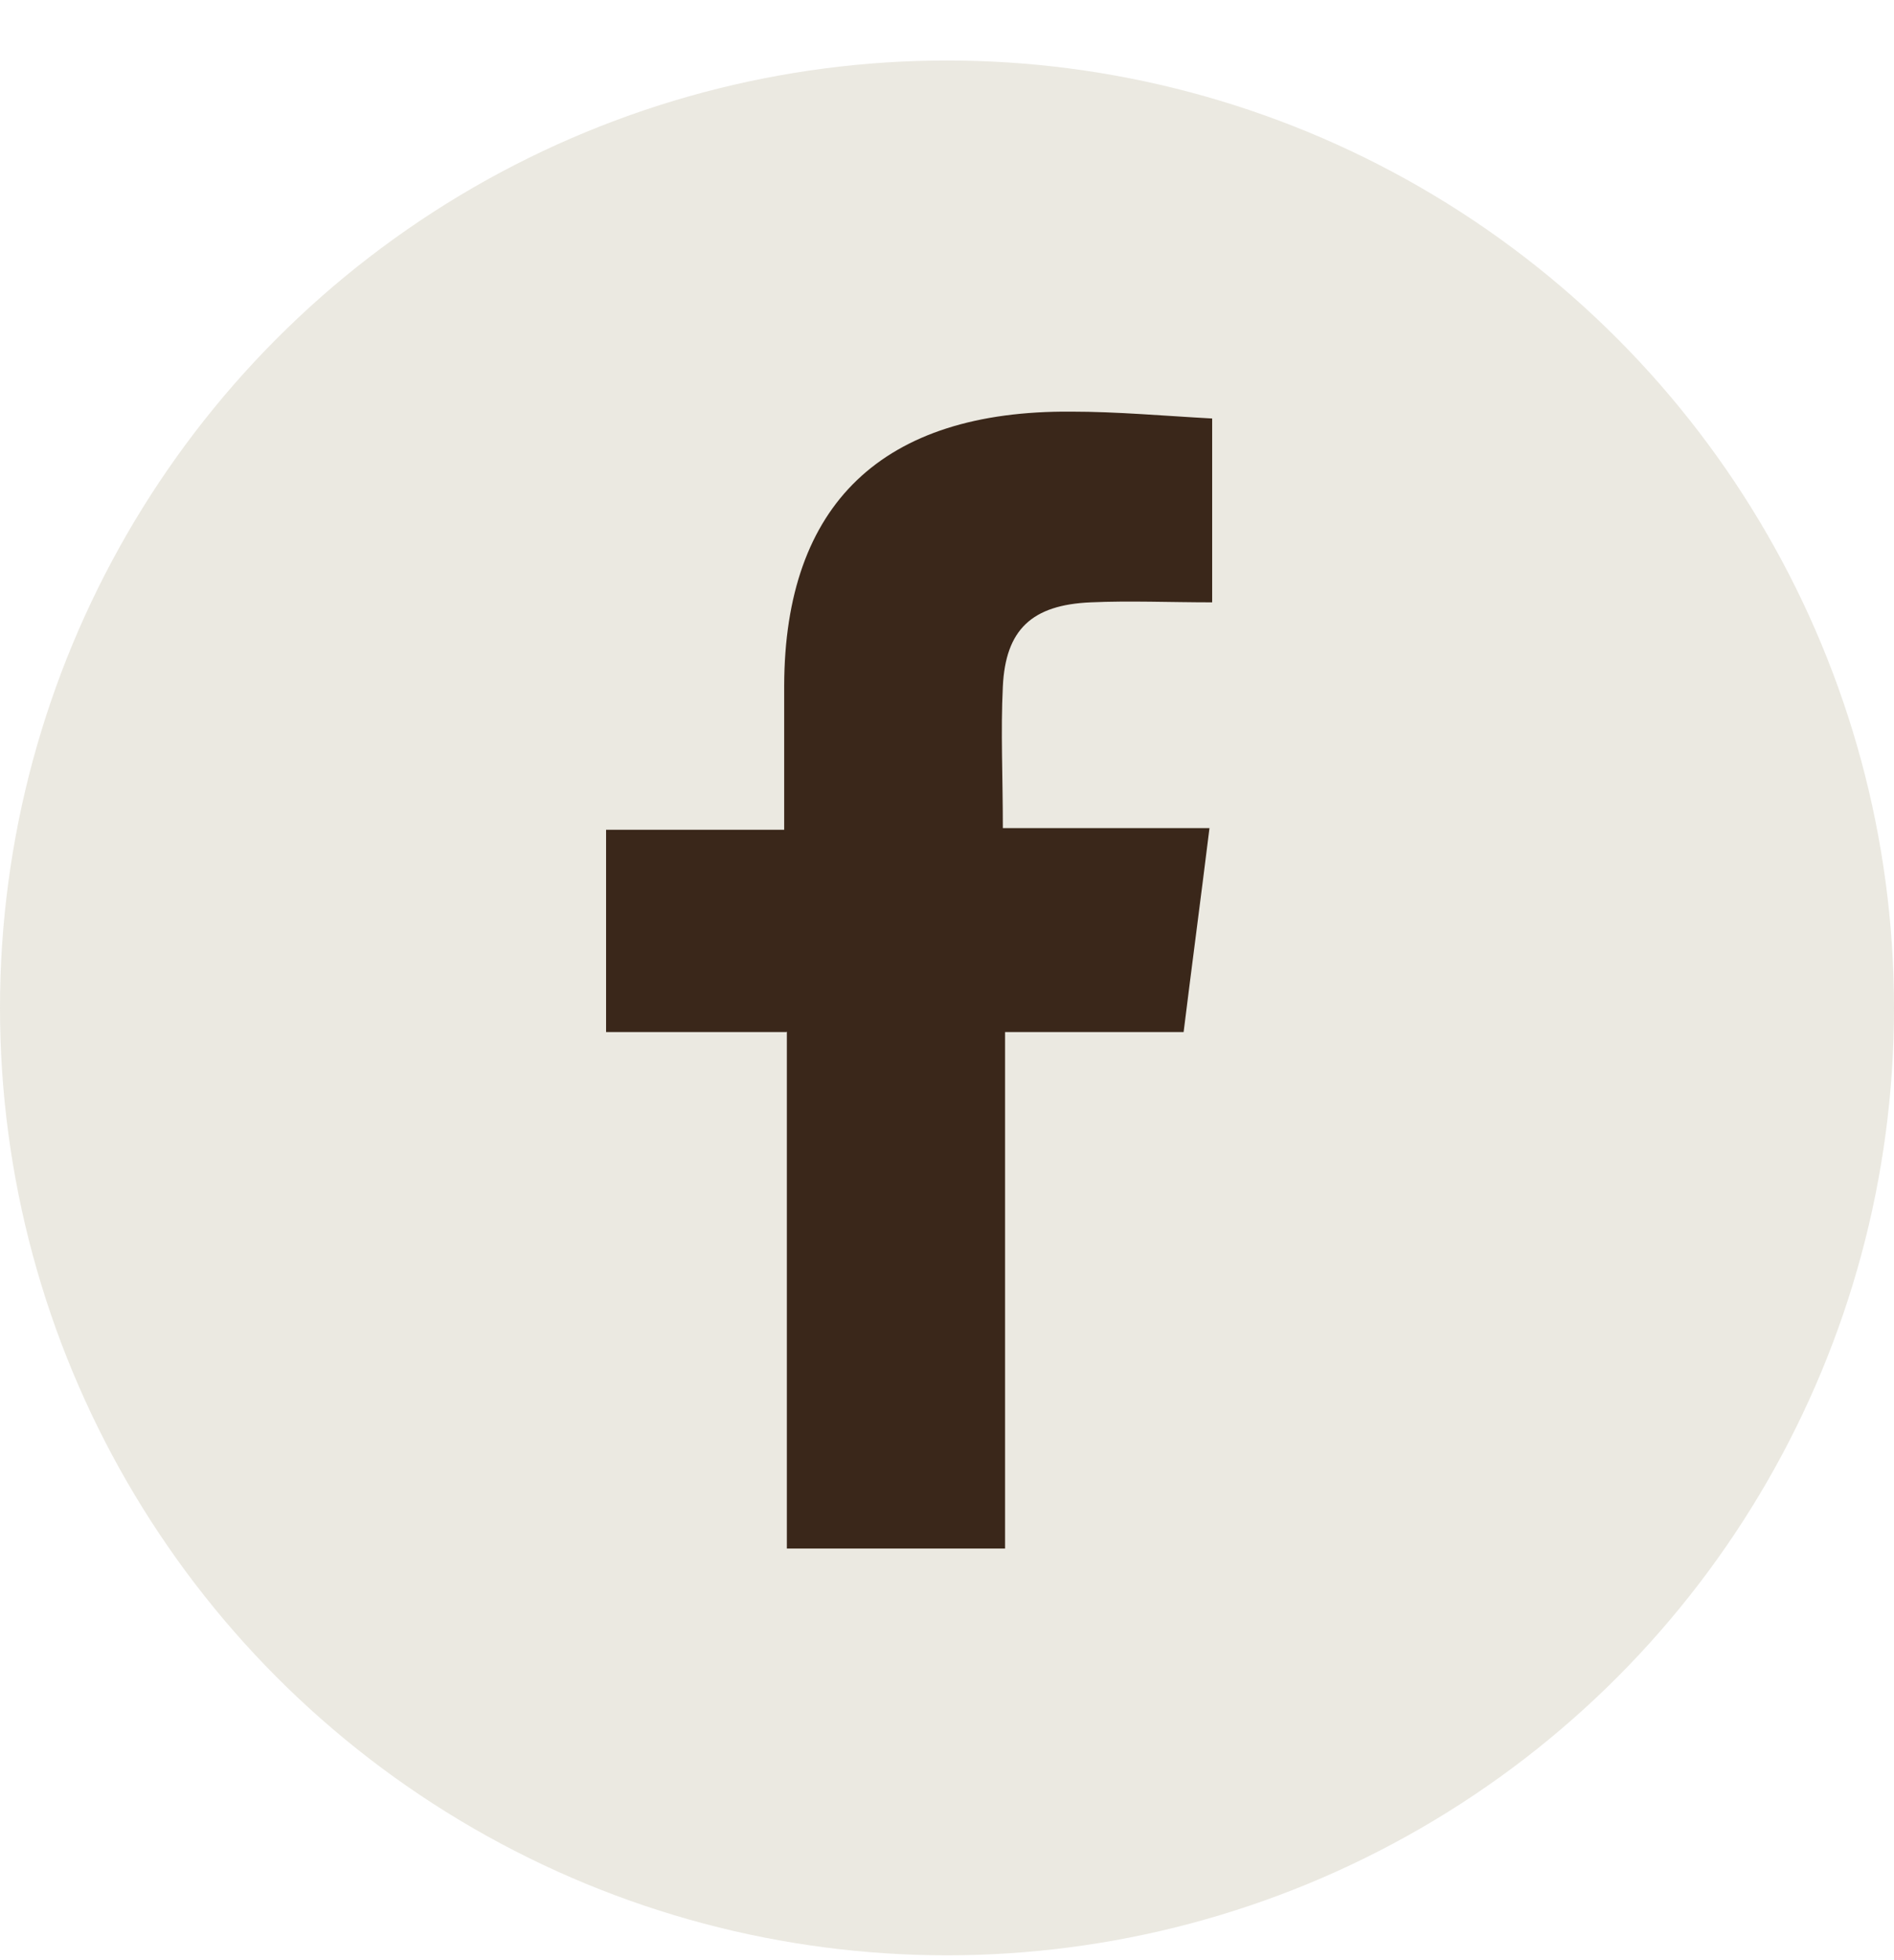 <svg width="29" height="30" viewBox="0 0 29 30" fill="none" xmlns="http://www.w3.org/2000/svg">
<circle cx="14.5" cy="15.426" r="14.5" fill="#9F936A" fill-opacity="0.2"/>
<path d="M12.041 15.795H9.28V12.7H12.007C12.007 11.901 12.007 11.201 12.007 10.495C12.014 7.713 13.514 6.28 16.398 6.3C17.107 6.3 17.823 6.365 18.56 6.405V9.219C17.912 9.219 17.298 9.192 16.698 9.219C15.798 9.258 15.396 9.637 15.355 10.508C15.321 11.195 15.355 11.882 15.355 12.674H18.519C18.383 13.773 18.253 14.748 18.123 15.795H15.389V23.7H12.048V15.788L12.041 15.795Z" fill="#3A271A"/>
</svg>
